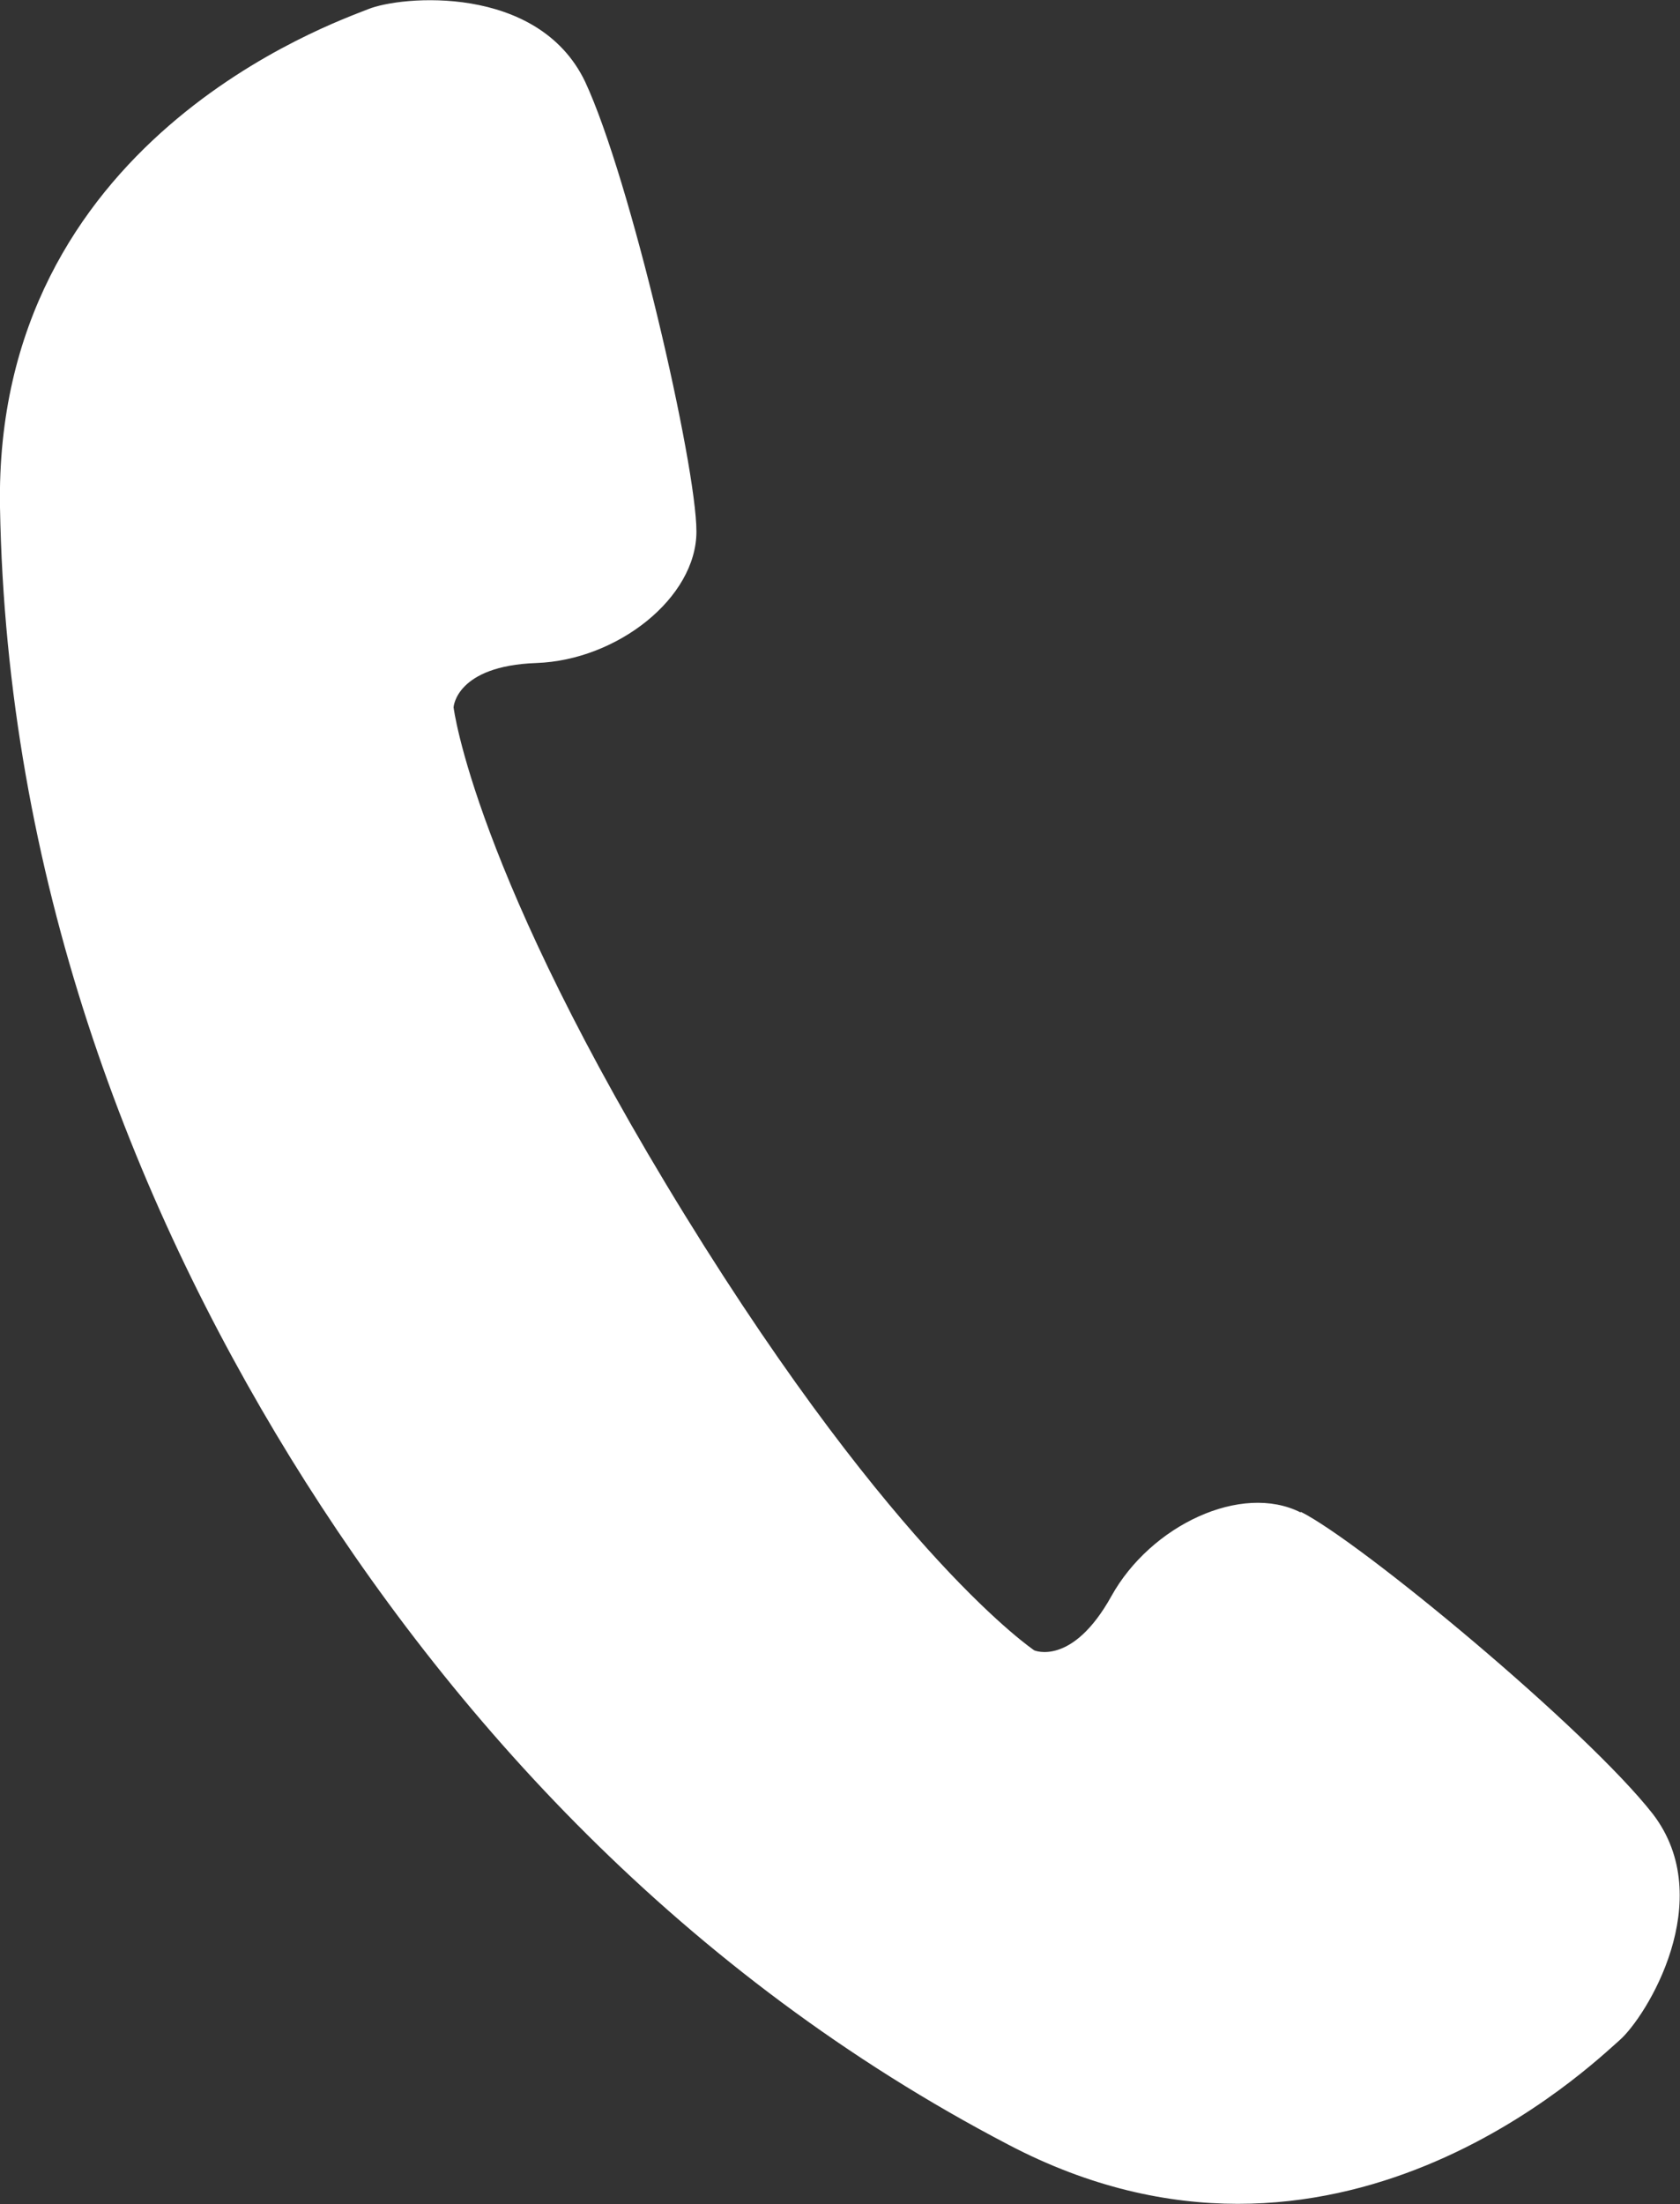 <?xml version="1.0" encoding="UTF-8"?>
<svg id="_レイヤー_2" data-name="レイヤー 2" xmlns="http://www.w3.org/2000/svg" viewBox="0 0 23.52 30.85">
  <rect x="0" y="0" width="23.52" height="30.85" fill="#333333" stroke="none"/>
  <defs>
    <style>
      .cls-1 {
        fill: #fff;
      }
    </style>
  </defs>
  <g id="_ベース" data-name="ベース">
    <path class="cls-1" d="m18.21,21.17c-.83-.42-2.1.18-2.65,1.17-.55.99-1.08.76-1.08.76,0,0-1.93-1.29-4.89-6.09-2.96-4.8-3.24-7.11-3.24-7.11,0,0,.03-.58,1.16-.62,1.13-.04,2.24-.91,2.24-1.84,0-.93-.92-4.93-1.56-6.3C7.53-.23,5.61-.06,5.15.13,4.68.32-.09,1.96,0,7.1c.09,5.15,1.83,9.67,4.07,13.31,2.24,3.63,5.49,7.23,10.05,9.61,4.56,2.39,8.17-1.13,8.55-1.46.38-.33,1.39-1.97.47-3.17-.93-1.19-4.09-3.81-4.93-4.23Z"/>
  </g>
</svg>